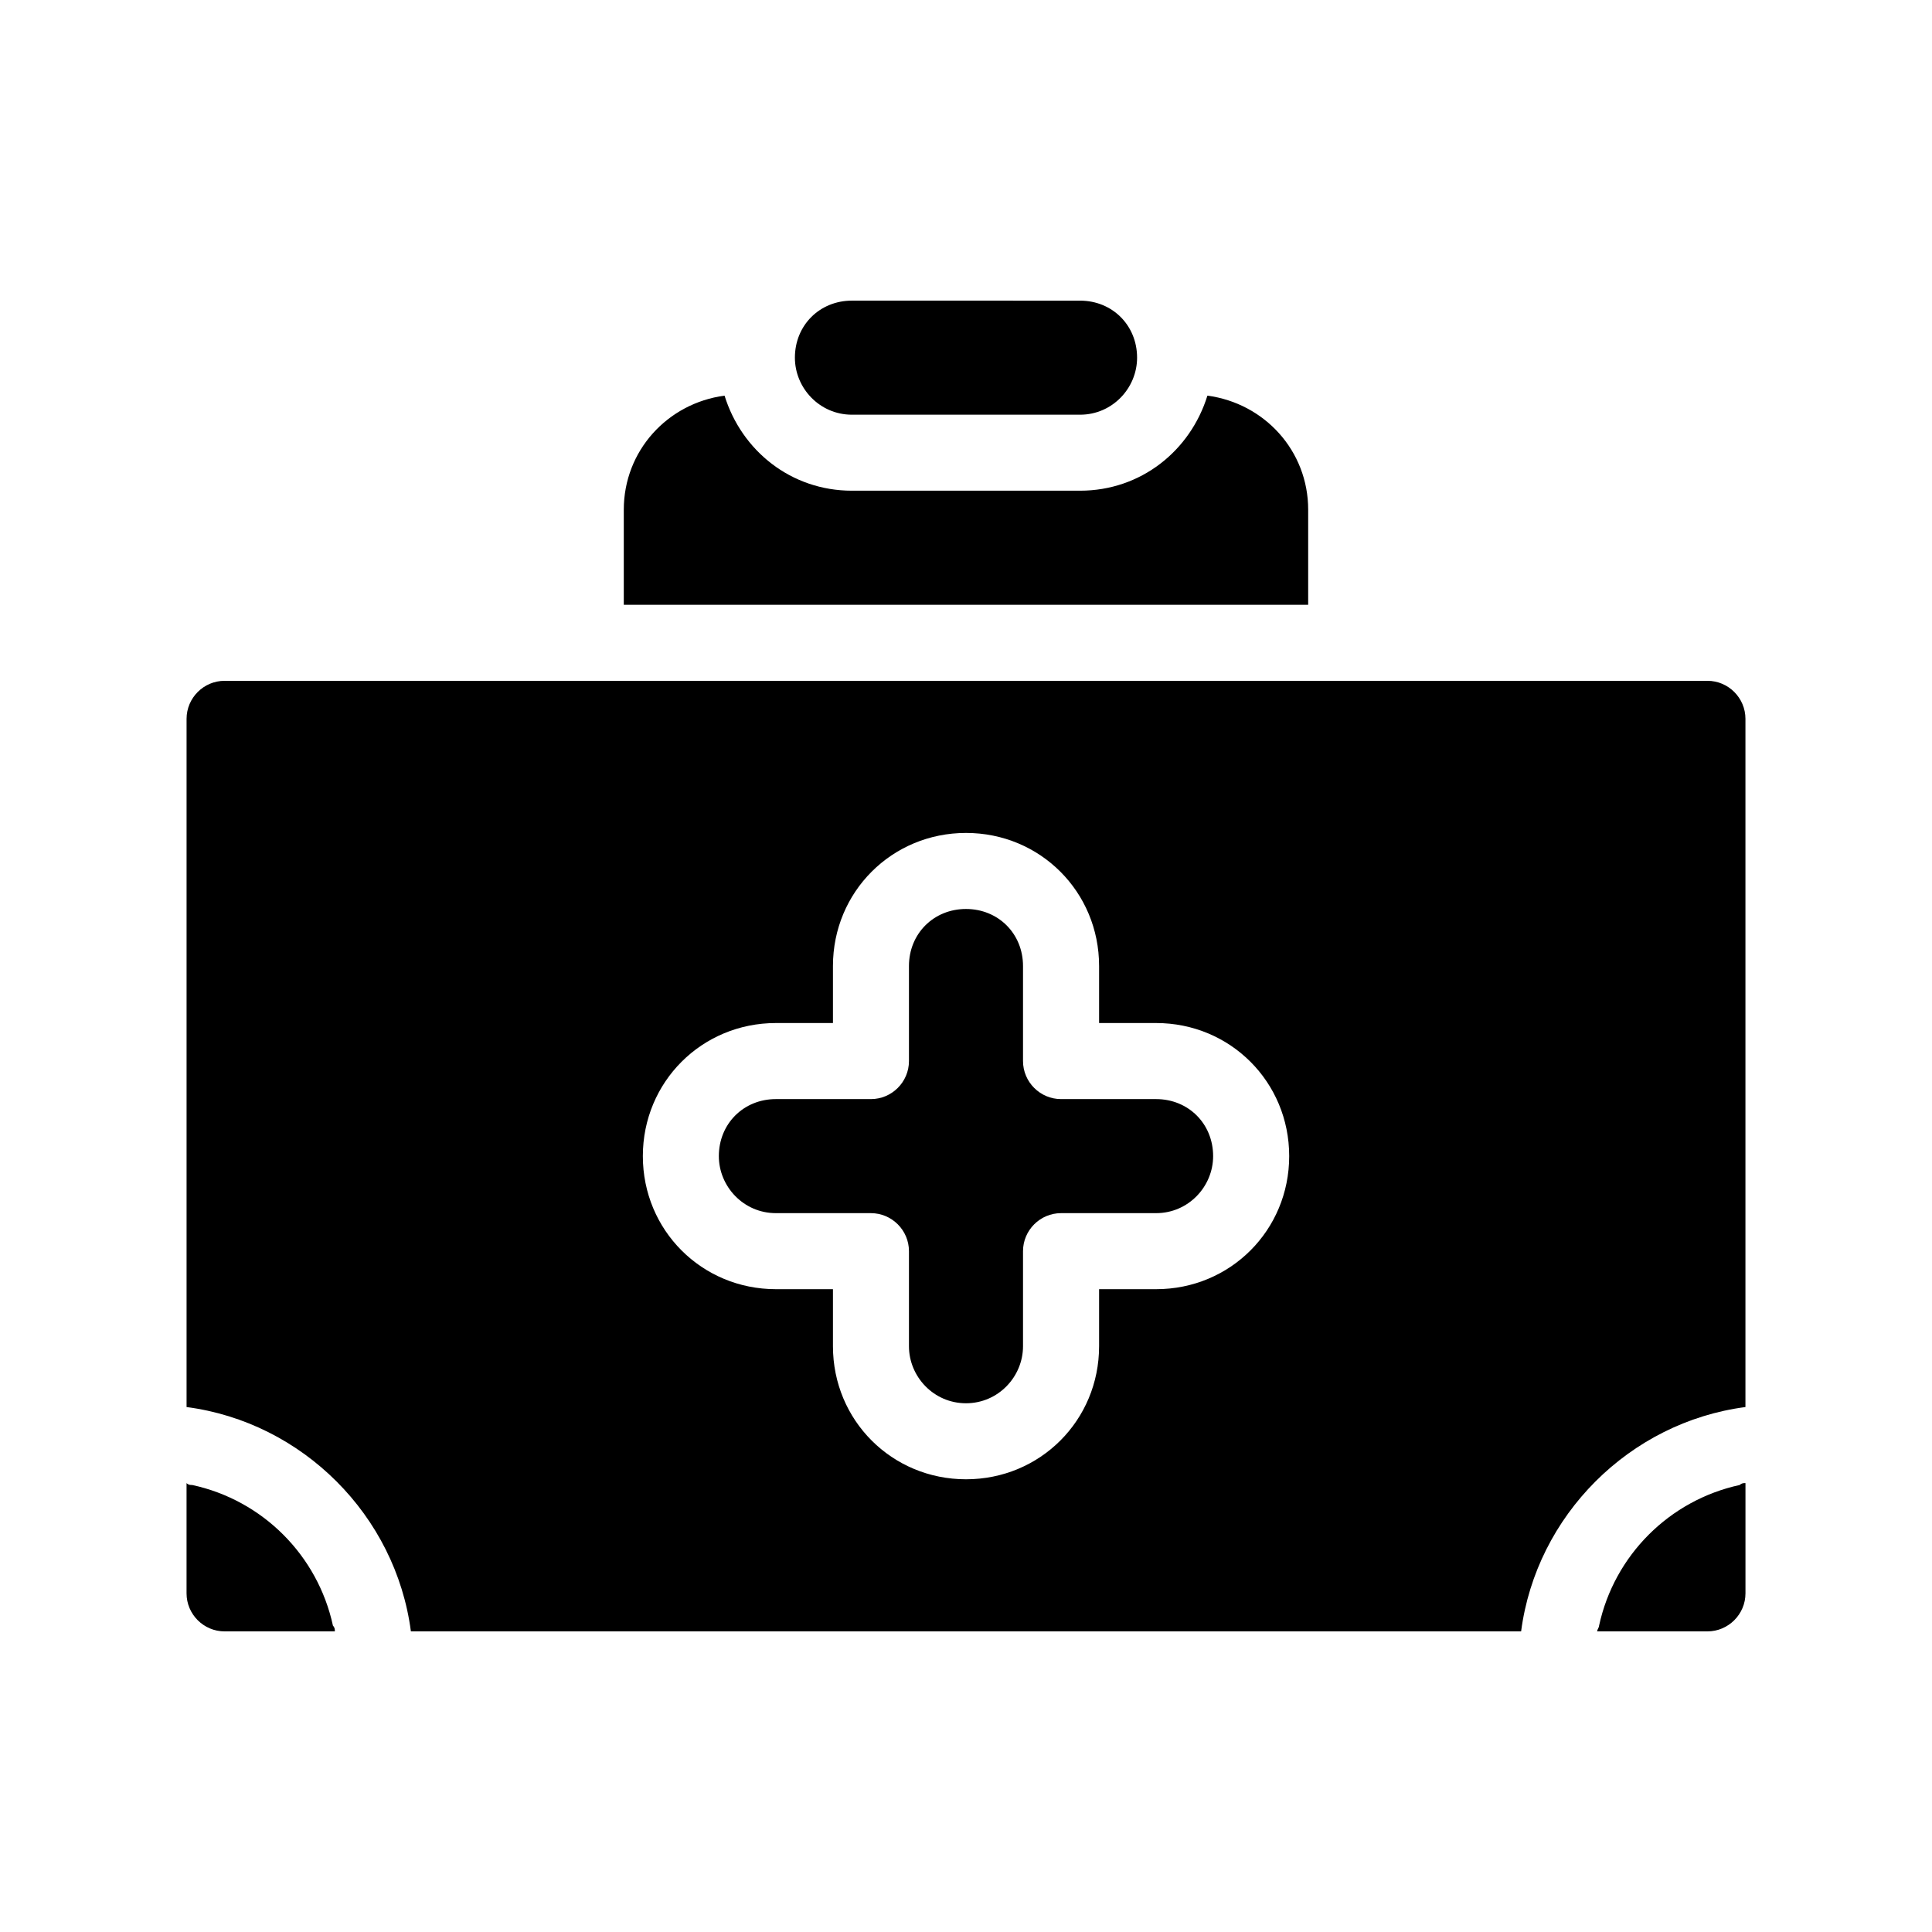 <?xml version="1.0" encoding="UTF-8"?>
<!-- Uploaded to: SVG Repo, www.svgrepo.com, Generator: SVG Repo Mixer Tools -->
<svg fill="#000000" width="800px" height="800px" version="1.1" viewBox="144 144 512 512" xmlns="http://www.w3.org/2000/svg">
 <path d="m490.68 304.27h-181.37v-25.191c0-15.617 11.586-28.215 26.703-30.23 4.535 14.609 17.633 25.191 33.754 25.191h60.457c16.121 0 29.223-10.578 33.754-25.191 15.113 2.016 26.703 14.609 26.703 30.23zm115.88 30.23v182.38c-30.73 4.031-55.418 28.715-59.449 59.449h-294.22c-4.031-30.734-28.719-55.418-59.449-59.449v-182.38c0-5.543 4.535-10.078 10.078-10.078h392.97c5.539 0 10.07 4.535 10.07 10.078zm-120.91 115.88c0-19.648-15.617-35.266-35.266-35.266h-15.113v-15.113c0-19.648-15.617-35.266-35.266-35.266s-35.266 15.617-35.266 35.266v15.113h-15.113c-19.648 0-35.266 15.617-35.266 35.266 0 19.648 15.617 35.266 35.266 35.266h15.113v15.113c0 19.648 15.617 35.266 35.266 35.266s35.266-15.617 35.266-35.266v-15.113h15.113c19.648 0 35.266-15.617 35.266-35.266zm-115.88-196.48h60.457c8.566 0 15.113-7.055 15.113-15.113 0-8.566-6.551-15.113-15.113-15.113l-60.457-0.004c-8.566 0-15.113 6.551-15.113 15.113 0 8.062 6.551 15.117 15.113 15.117zm-174.82 283.64c-0.504 0-1.008 0-1.512-0.504v29.219c0 5.543 4.535 10.078 10.078 10.078h29.223c0-0.504 0-1.008-0.504-1.512-4.035-18.641-18.645-33.25-37.285-37.281zm372.82 37.281c0 0.504-0.504 1.008-0.504 1.512h29.223c5.543 0 10.078-4.535 10.078-10.078v-29.223c-0.504 0-1.008 0-1.512 0.504-18.645 4.035-33.254 18.645-37.285 37.285zm-117.39-139.55h-25.191c-5.543 0-10.078-4.535-10.078-10.078v-25.191c0-8.566-6.551-15.113-15.113-15.113-8.566 0-15.113 6.551-15.113 15.113v25.191c0 5.543-4.535 10.078-10.078 10.078h-25.191c-8.566 0-15.113 6.551-15.113 15.113 0 8.062 6.551 15.113 15.113 15.113h25.191c5.543 0 10.078 4.535 10.078 10.078v25.191c0 8.062 6.551 15.113 15.113 15.113 8.566 0 15.113-7.055 15.113-15.113v-25.191c0-5.543 4.535-10.078 10.078-10.078h25.191c8.566 0 15.113-7.055 15.113-15.113 0-8.562-6.547-15.113-15.113-15.113z"/>
</svg>